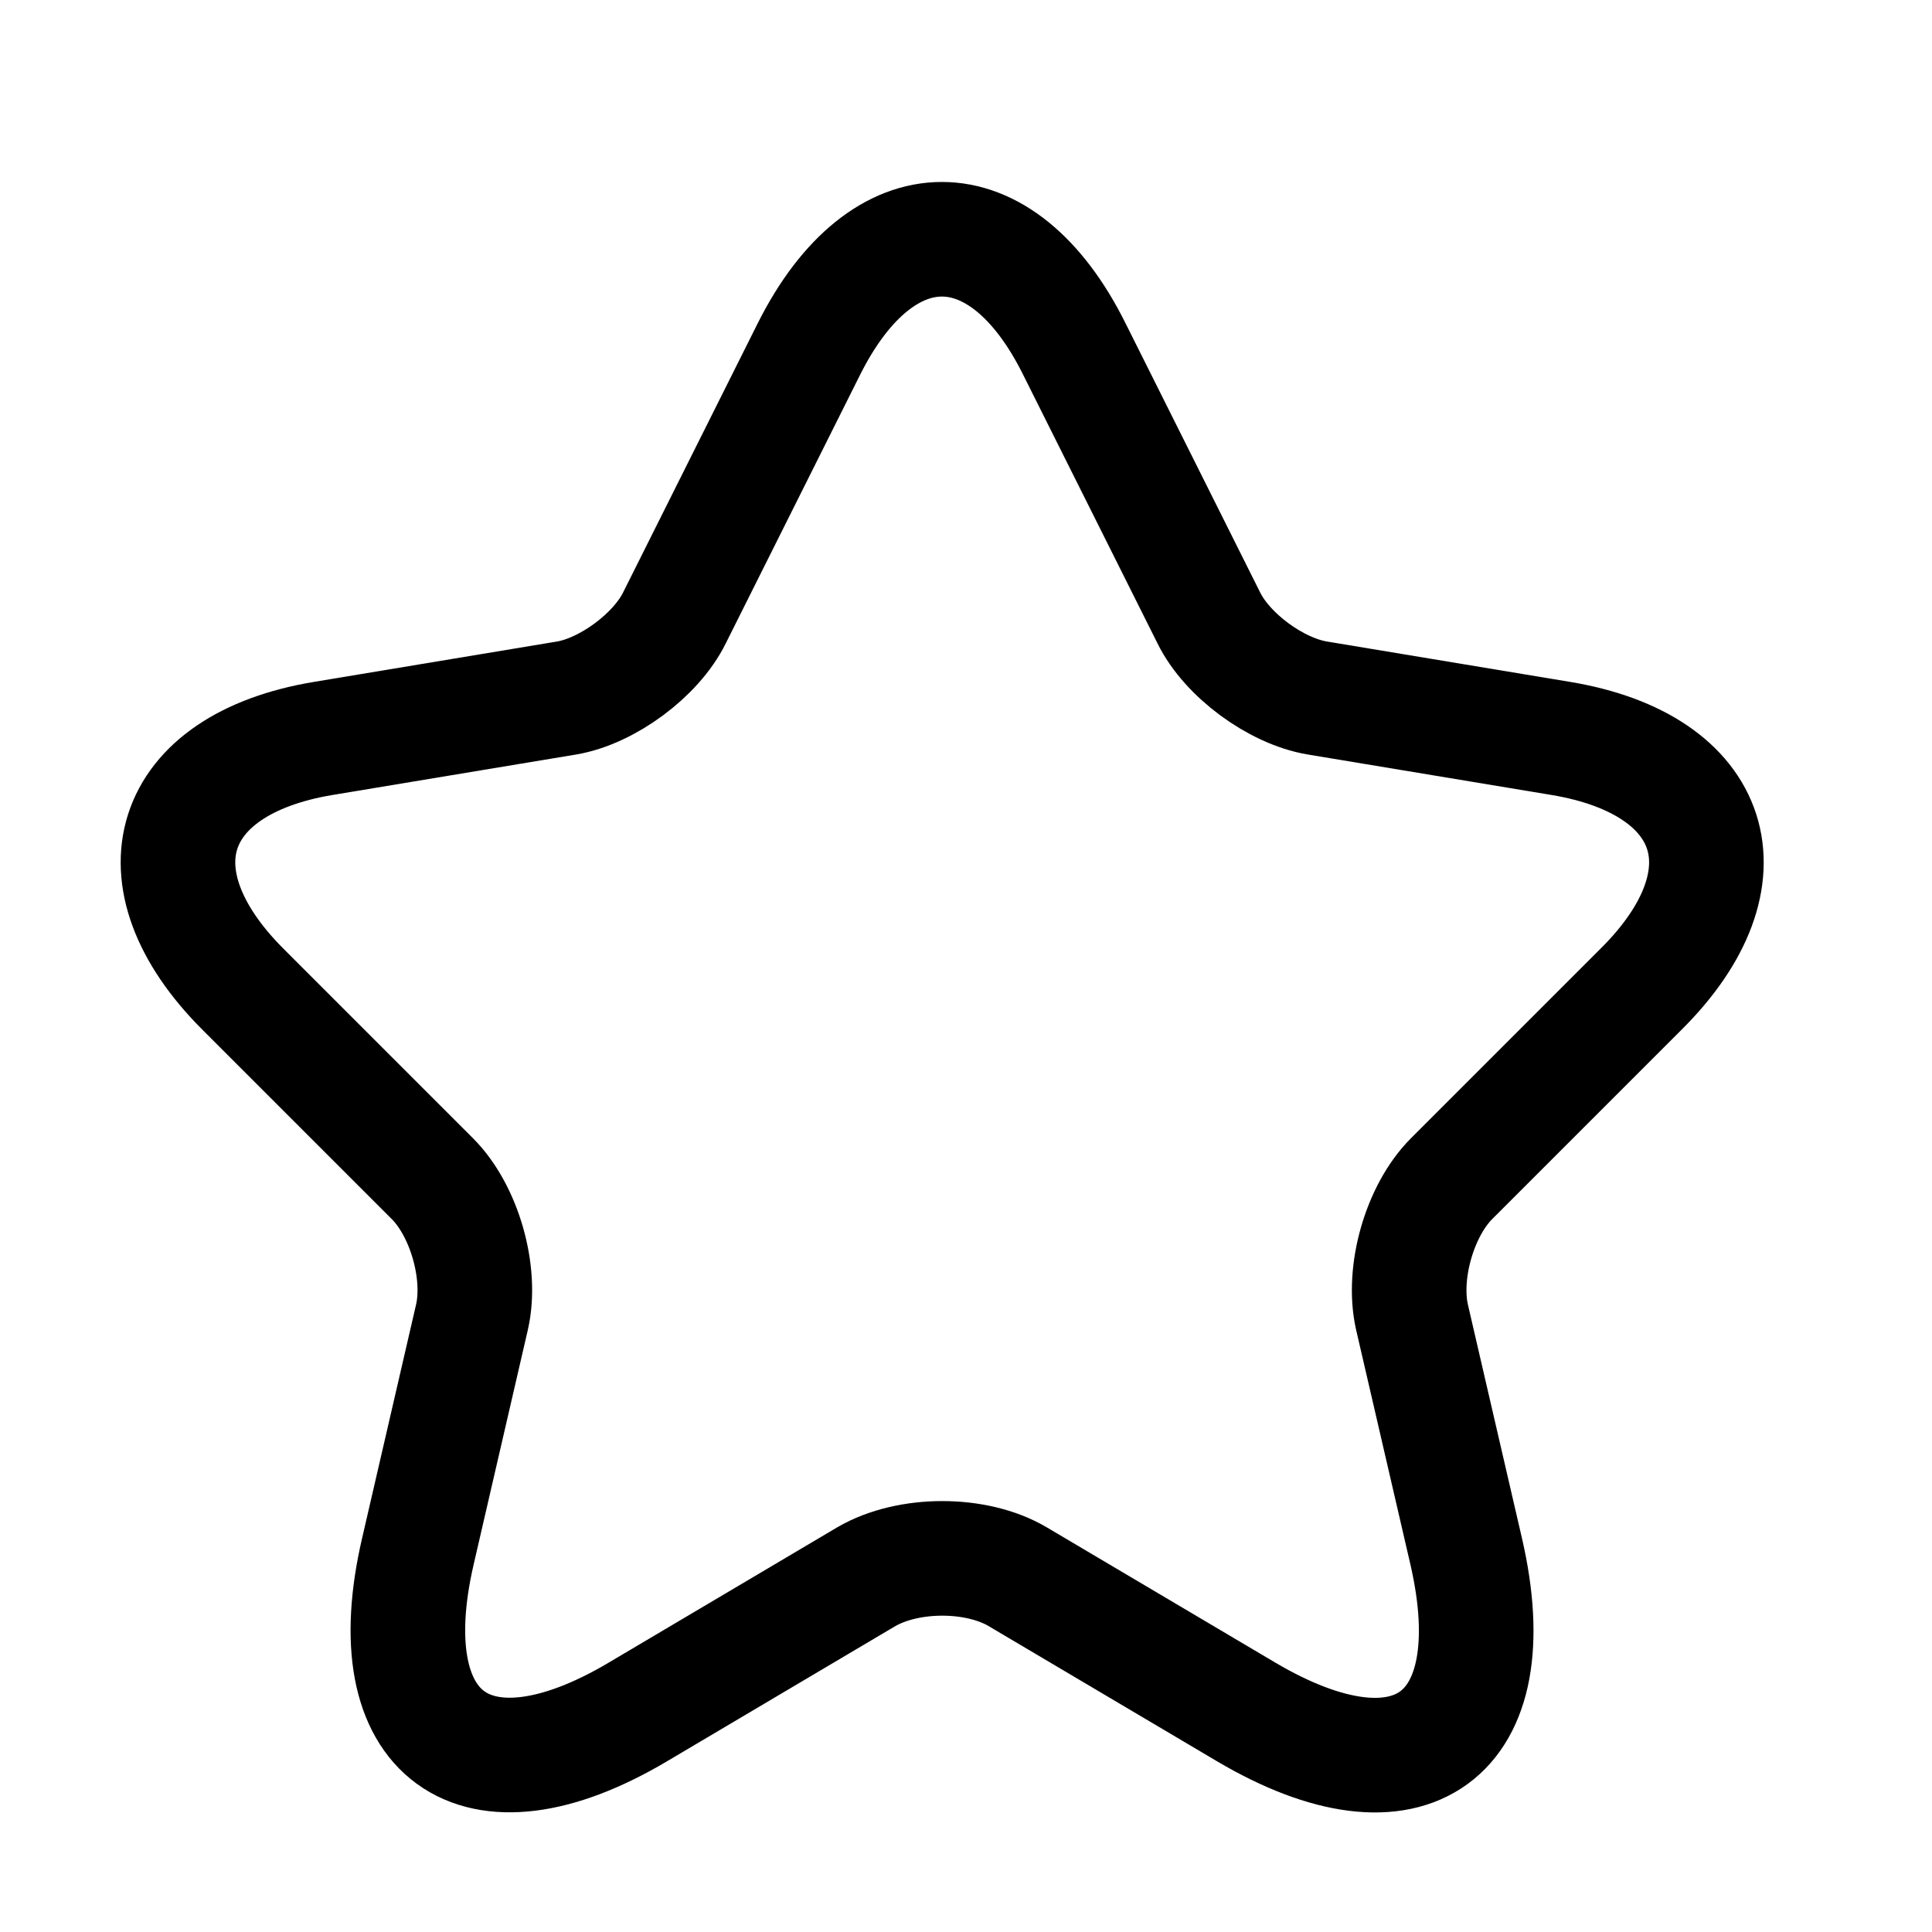 <svg width="22" height="22" viewBox="0 0 22 22" fill="none" xmlns="http://www.w3.org/2000/svg">
<path d="M12.232 3.971L13.764 7.034C13.972 7.46 14.529 7.869 14.999 7.948L17.775 8.409C19.55 8.705 19.968 9.992 18.688 11.263L16.53 13.421C16.165 13.786 15.965 14.491 16.078 14.996L16.696 17.667C17.183 19.781 16.061 20.599 14.19 19.494L11.588 17.954C11.118 17.676 10.344 17.676 9.865 17.954L7.264 19.494C5.402 20.599 4.27 19.773 4.758 17.667L5.375 14.996C5.489 14.491 5.288 13.786 4.923 13.421L2.765 11.263C1.495 9.992 1.904 8.705 3.679 8.409L6.454 7.948C6.916 7.869 7.472 7.46 7.681 7.034L9.213 3.971C10.048 2.309 11.405 2.309 12.232 3.971Z" stroke="black" stroke-width="1.305" stroke-linecap="round" stroke-linejoin="round"/>
</svg>
